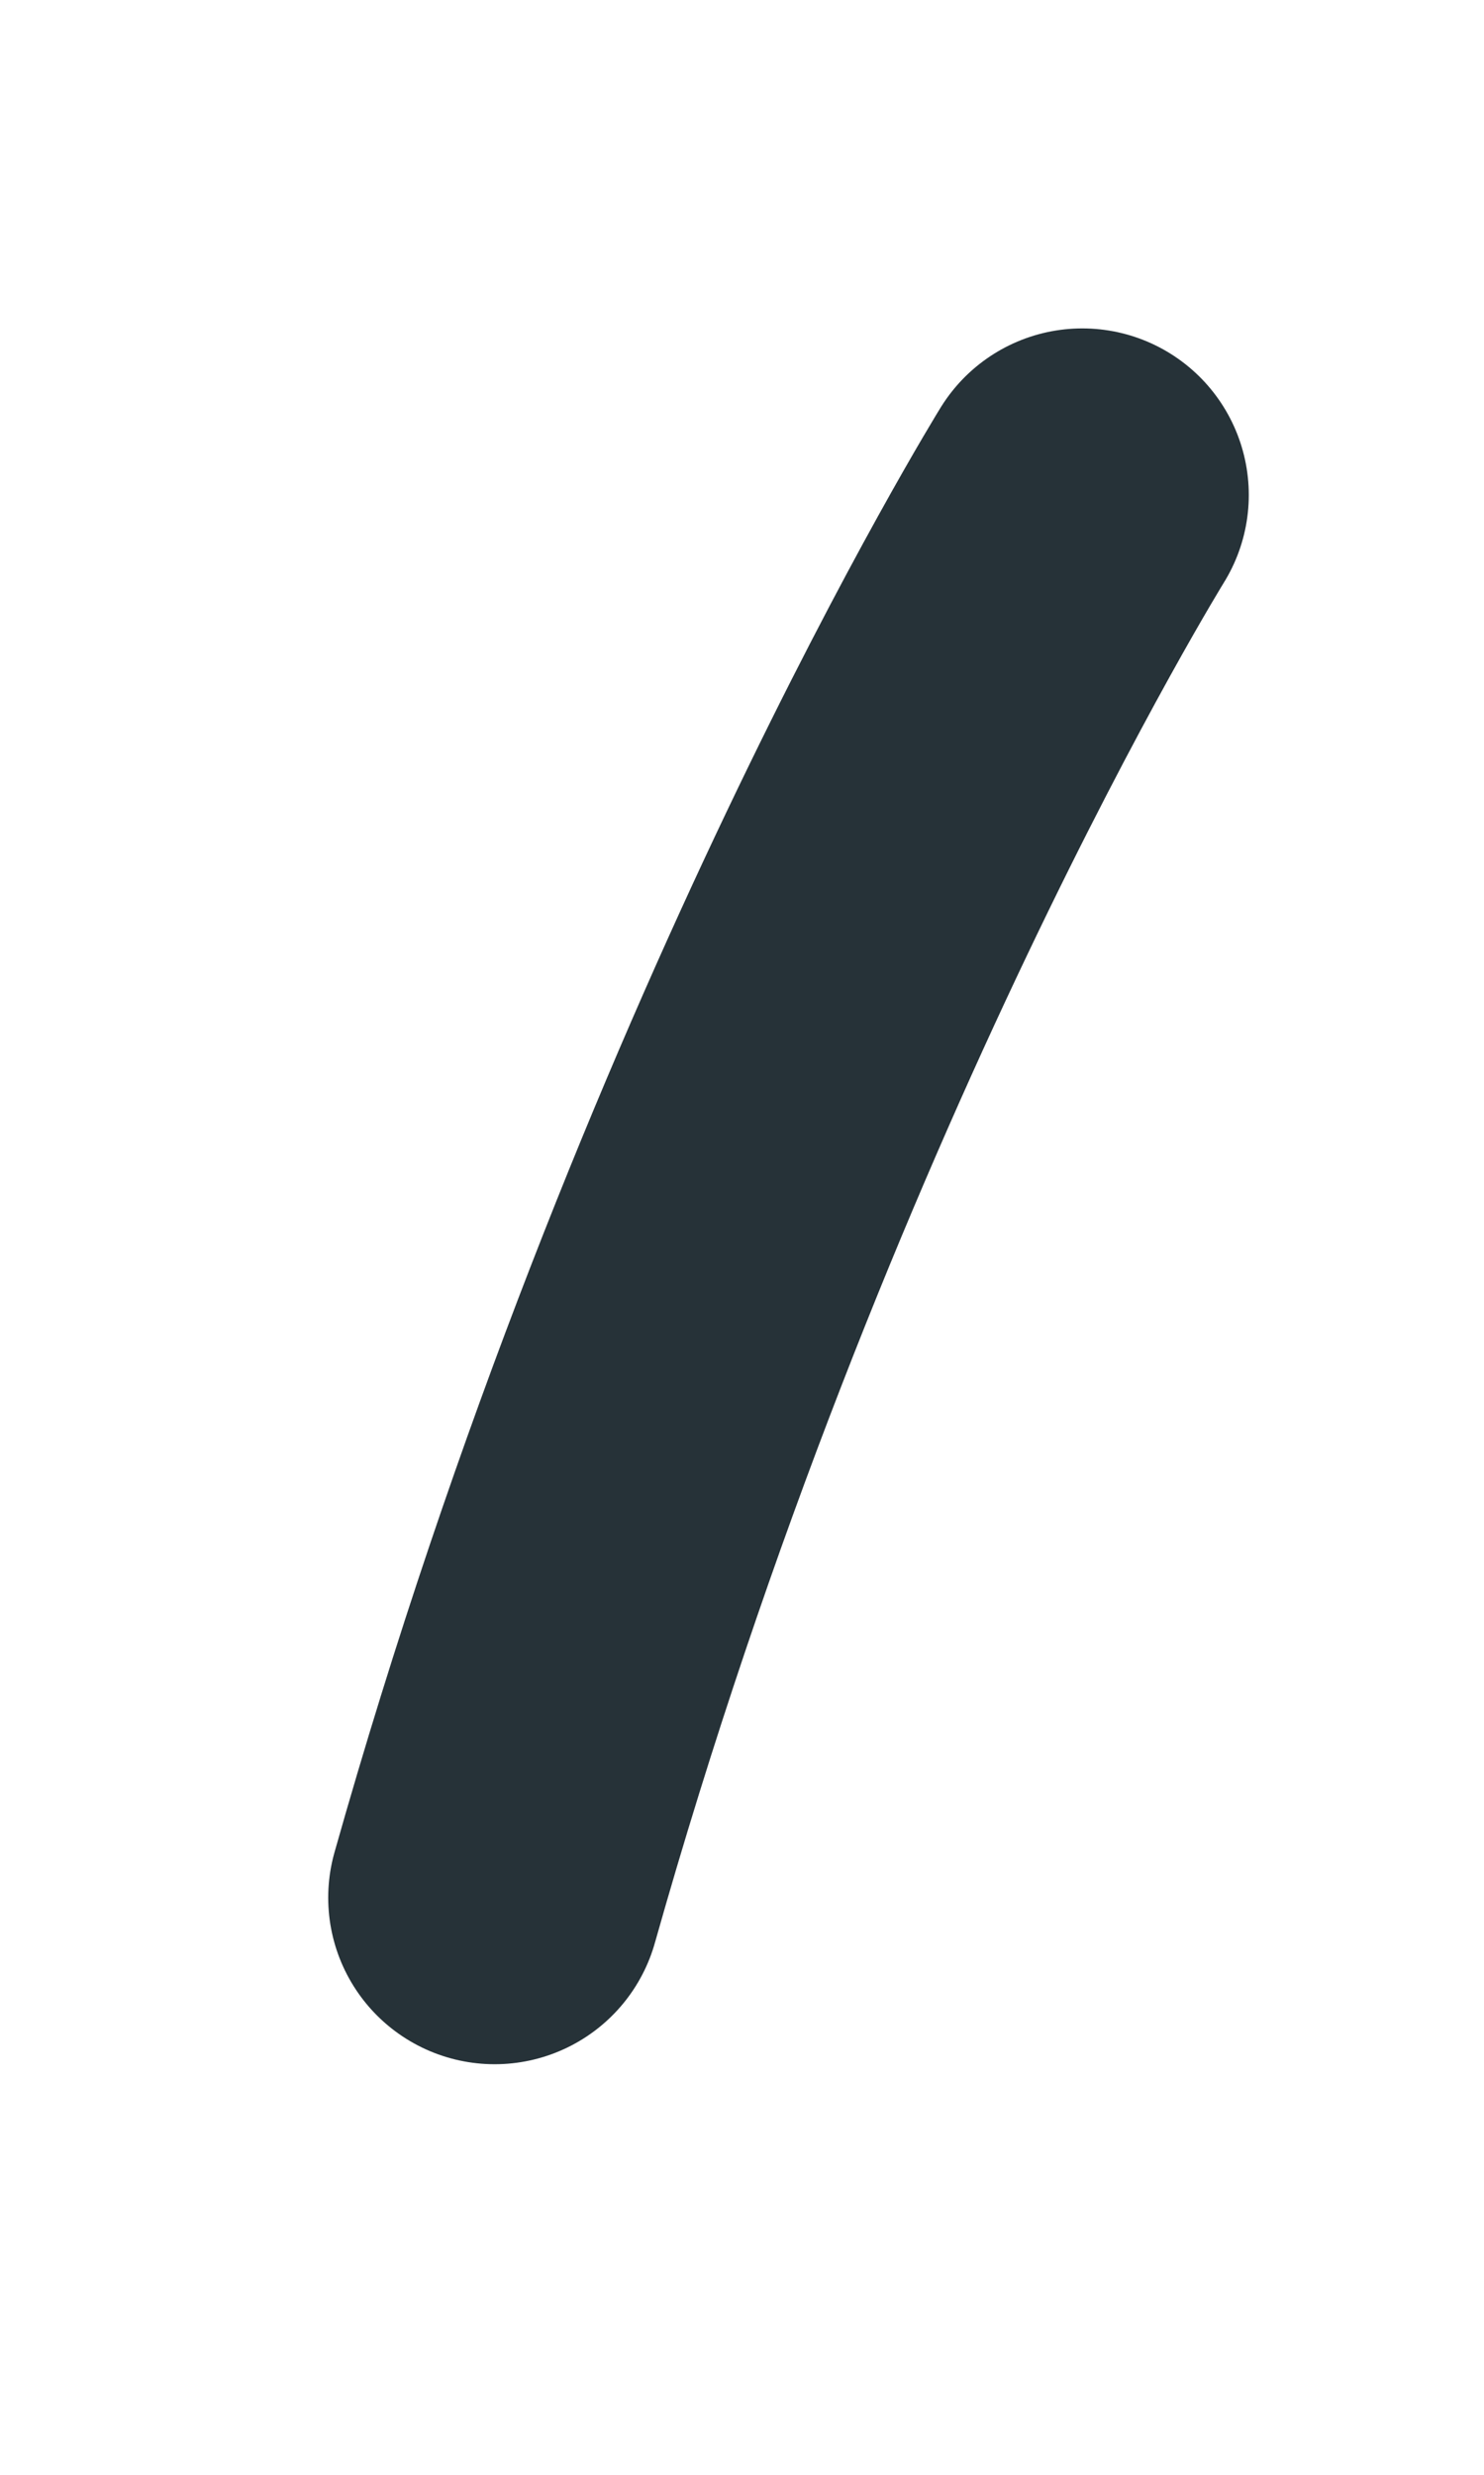 <?xml version="1.0" encoding="utf-8"?>
<svg xmlns="http://www.w3.org/2000/svg" fill="none" height="100%" overflow="visible" preserveAspectRatio="none" style="display: block;" viewBox="0 0 3 5" width="100%">
<path d="M2.188 1C2.188 1 1.476 2.149 1 3.834" id="Vector" stroke="#263238" stroke-linecap="round" stroke-miterlimit="10" stroke-width="0.673"/>
</svg>